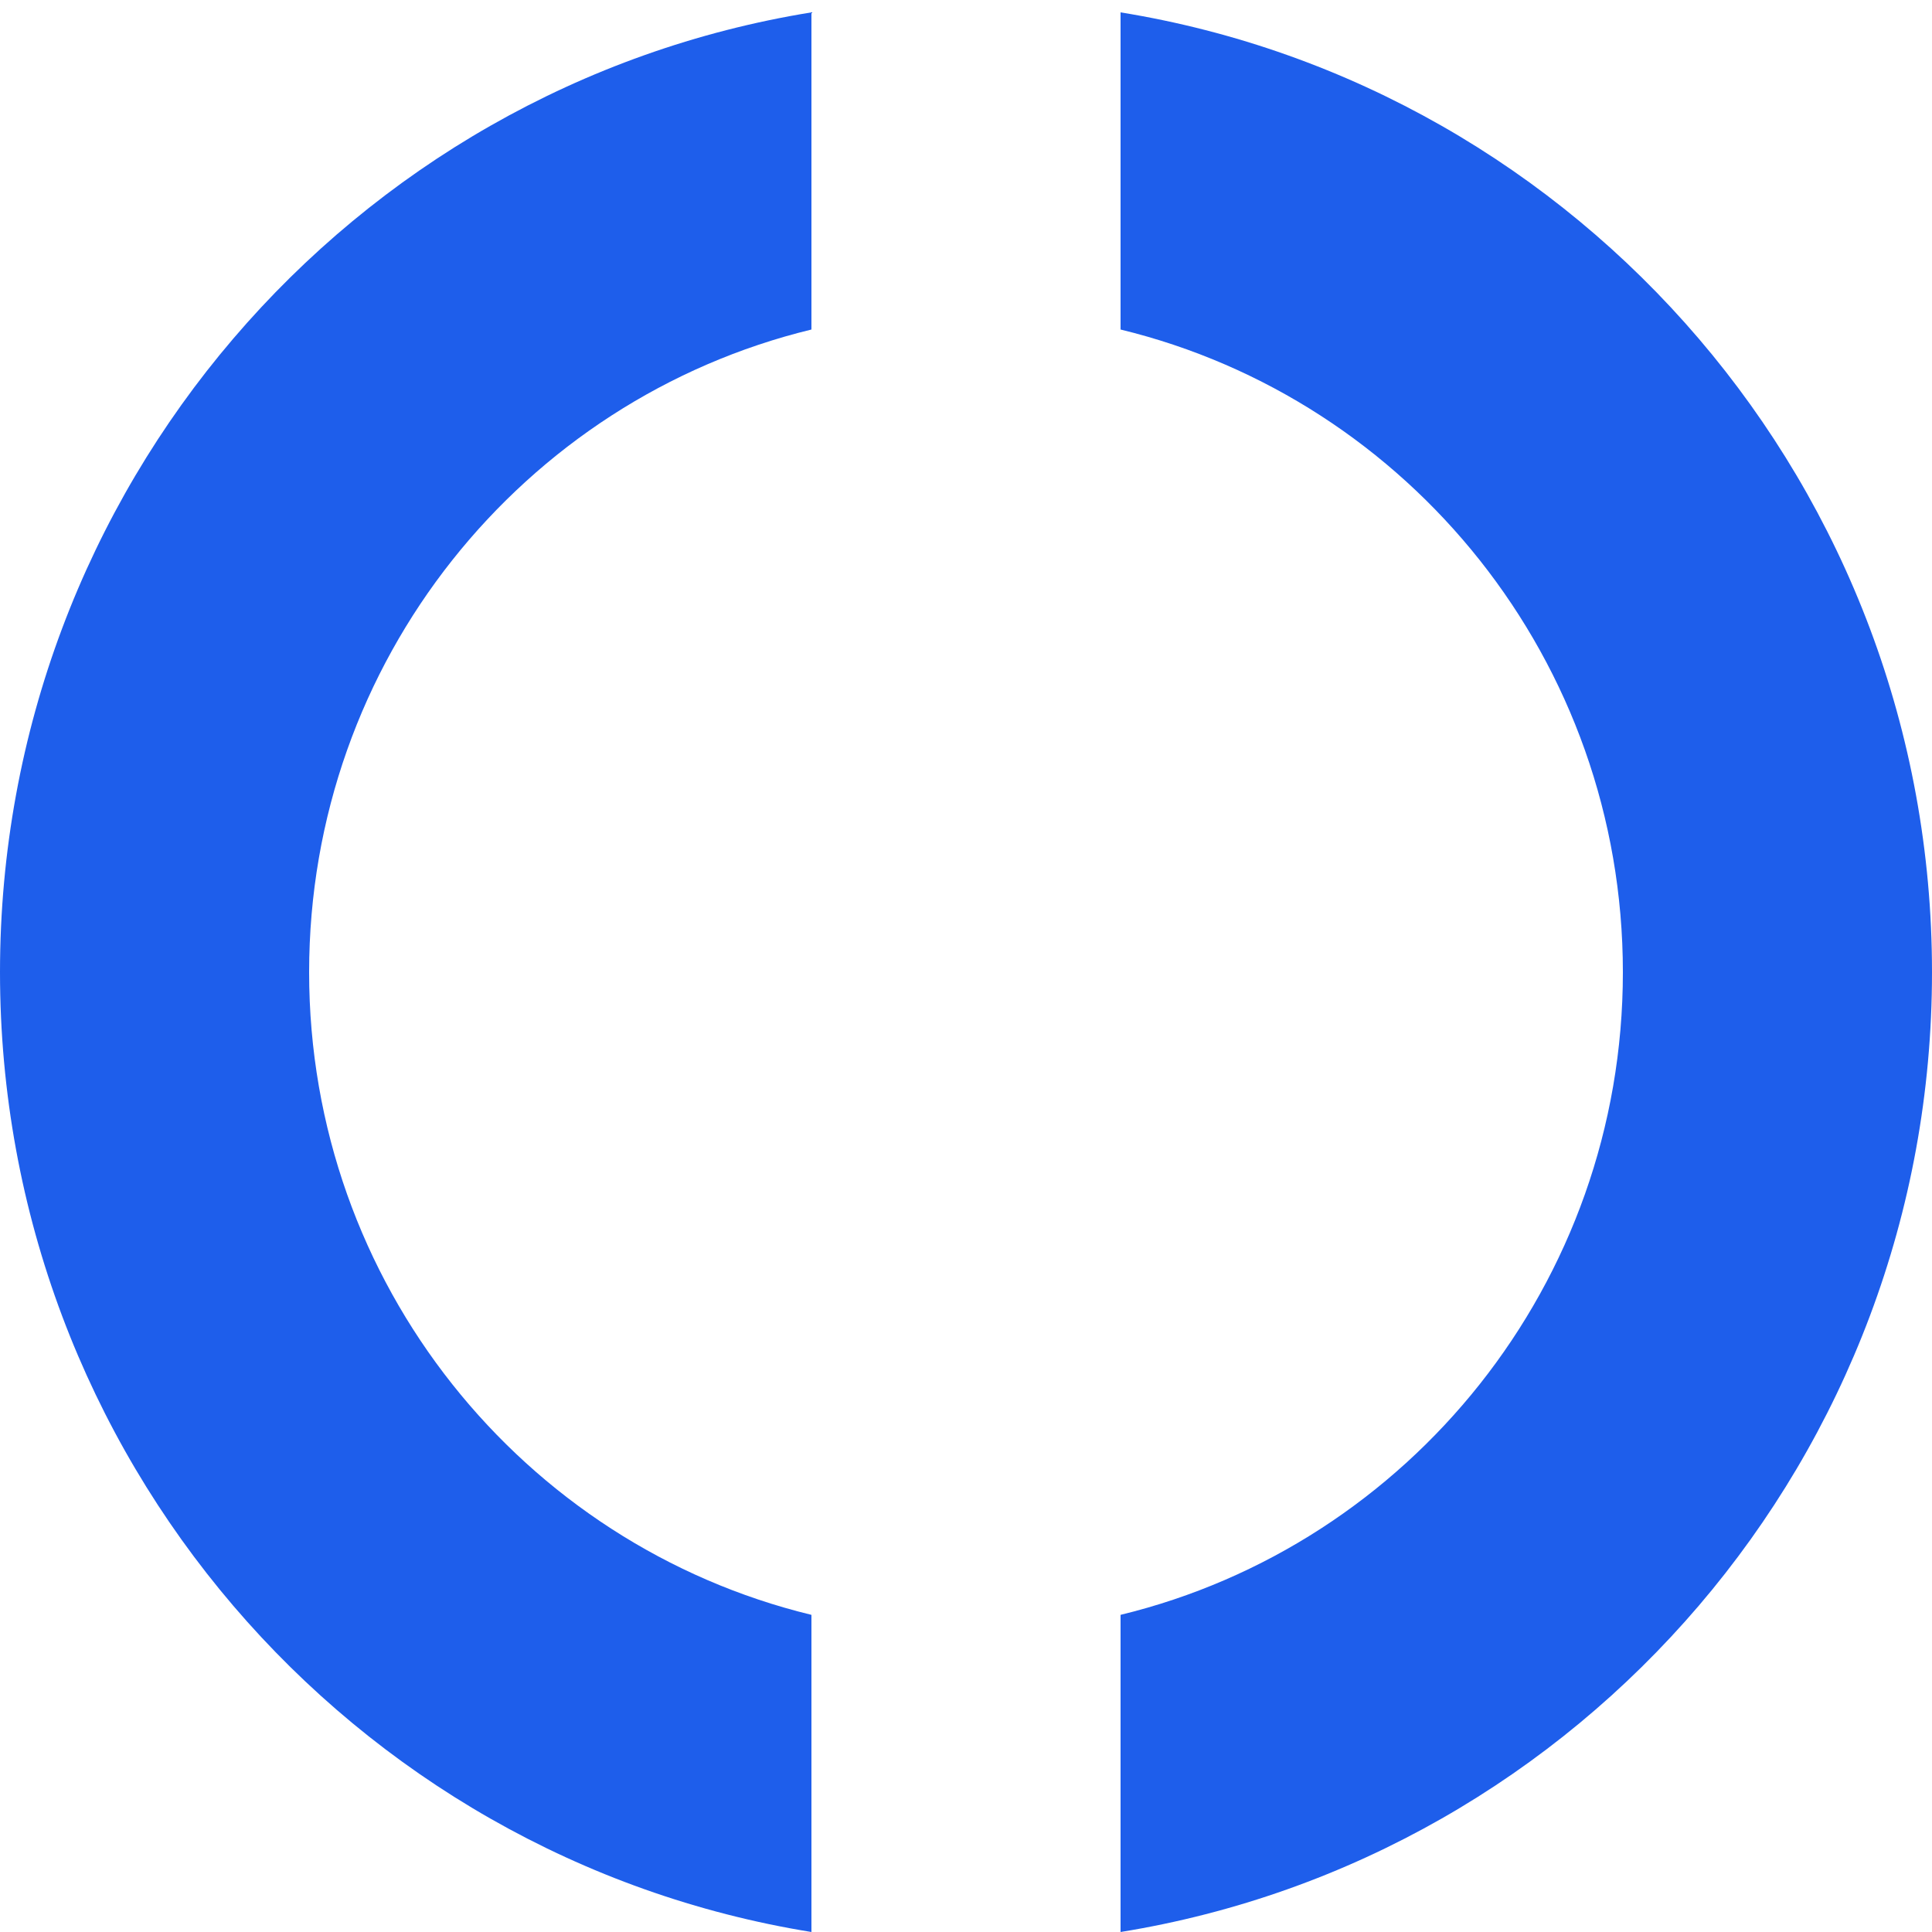 <?xml version="1.0" encoding="UTF-8"?> <svg xmlns="http://www.w3.org/2000/svg" width="32" height="32" viewBox="0 0 32 32" fill="none"><g clip-path="url(#clip0_1922_36993)"><path fill-rule="evenodd" clip-rule="evenodd" d="M5.12 16.103C5.12 10.943 8.666 6.616 13.44 5.458V0.205C5.82 1.438 0 8.086 0 16.103C0 24.119 5.82 30.767 13.44 32V26.747C8.666 25.589 5.12 21.262 5.12 16.103ZM32 16.103C32 24.119 26.18 30.767 18.56 32V26.747C23.334 25.589 26.88 21.262 26.88 16.103C26.88 10.943 23.334 6.616 18.56 5.458V0.205C26.18 1.438 32 8.086 32 16.103Z" fill="#1E5EEB"></path></g><defs><clipPath id="clip0_1922_36993"><rect width="32" height="32" fill="white"></rect></clipPath></defs></svg> 